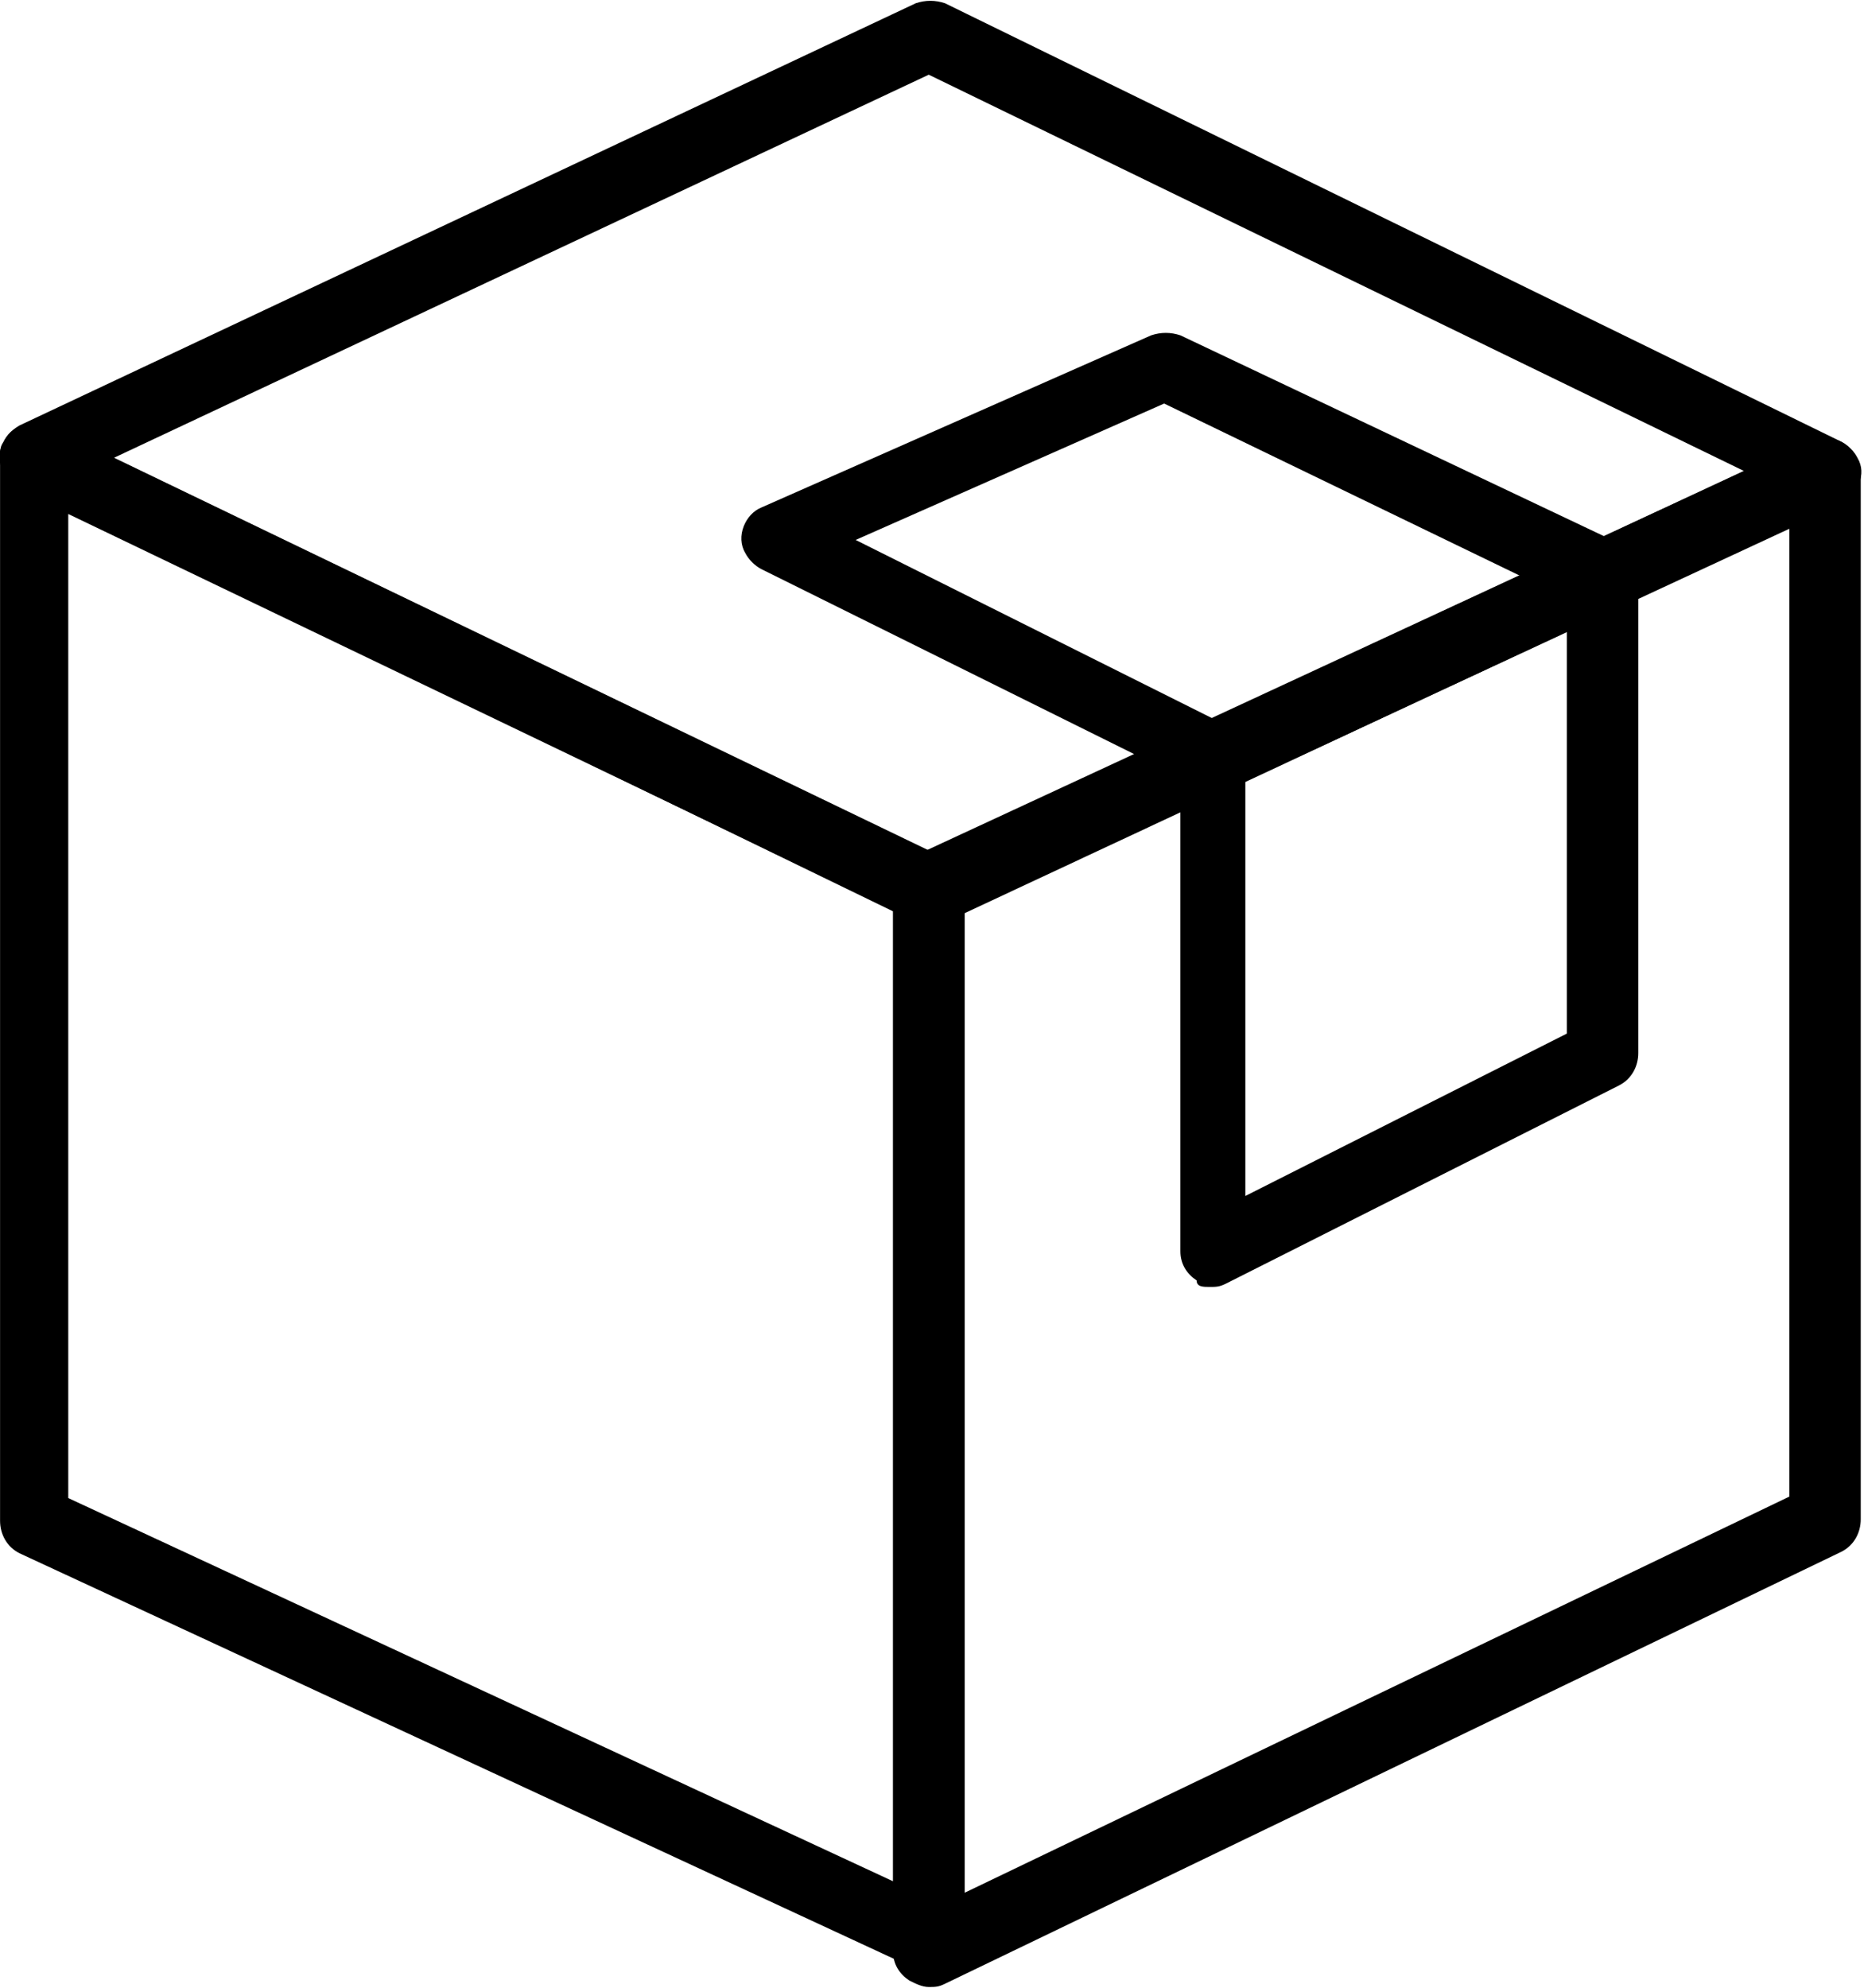 <?xml version="1.0" encoding="utf-8"?>
<svg fill="#000000" version="1.1" id="Grupo_339" xmlns="http://www.w3.org/2000/svg" xmlns:xlink="http://www.w3.org/1999/xlink" x="0px" y="0px" viewBox="0 0 57.4 61.2" style="enable-background:new 0 0 57.4 61.2;" xml:space="preserve">
<g id="Grupo_342" transform="translate(0 0)">
	<g id="Grupo_339-2" transform="translate(0 13.481)">
		<path id="Caminho_716" d="M28.6,47.7c0.2,0,0.3,0,0.5-0.1l27.6-13.3c0.4-0.2,0.6-0.6,0.6-1V1.1c0-0.6-0.5-1.1-1.1-1.1
			c-0.2,0-0.3,0-0.5,0.1L28.1,12.9c-0.4,0.2-0.6,0.6-0.6,1v32.7c0,0.4,0.2,0.7,0.5,0.9C28.2,47.6,28.4,47.7,28.6,47.7z M55.1,32.6
			L29.7,44.8V14.6L55.1,2.8V32.6z"/>
	</g>
	<g id="Grupo_340" transform="translate(27.602 13.026)">
		<path id="Caminho_717" d="M1,47.7c0.6,0,1.1-0.5,1.1-1.1l0,0V14.4c0-0.4-0.2-0.8-0.6-1L-26.1,0.1
			c-0.5-0.3-1.2,0-1.4,0.5c-0.1,0.1-0.1,0.3-0.1,0.5v32.7c0,0.4,0.2,0.8,0.6,1L0.6,47.6C0.7,47.6,0.9,47.7,1,47.7z M-0.1,15v29.9
			l-25.4-11.8V2.8L-0.1,15z"/>
	</g>
	<g id="Grupo_341">
		<path id="Caminho_718" d="M28.6,28.5c0.2,0,0.3,0,0.5-0.1l27.6-12.9c0.5-0.3,0.8-0.9,0.5-1.4
			c-0.1-0.2-0.3-0.4-0.5-0.5L29.1,0.1c-0.3-0.1-0.6-0.1-0.9,0l-27.6,13c-0.5,0.3-0.8,0.9-0.5,1.4c0.1,0.2,0.3,0.4,0.5,0.5l27.6,13.4
			C28.3,28.4,28.5,28.5,28.6,28.5z M53.7,14.5L28.6,26.2L3.5,14.1L28.6,2.3L53.7,14.5z"/>
	</g>
</g>
<g id="Grupo_343" transform="translate(6.849 10.225)">
	<path id="Caminho_719" d="M30.4,29.4c0.2,0,0.3,0,0.5-0.1L43,23.2c0.4-0.2,0.6-0.6,0.6-1V7.5c0-0.4-0.2-0.8-0.6-1
		L29.5,0.1c-0.3-0.1-0.6-0.1-0.9,0l-12,5.3c-0.5,0.2-0.8,0.9-0.5,1.4c0.1,0.2,0.3,0.4,0.5,0.5l12.9,6.4v14.6c0,0.4,0.2,0.7,0.5,0.9
		C30,29.4,30.2,29.4,30.4,29.4z M41.4,21.6l-9.9,5V13.1c0-0.4-0.2-0.8-0.6-1L19.5,6.4L29,2.2l12.4,6V21.6z"/>
</g>
</svg>
